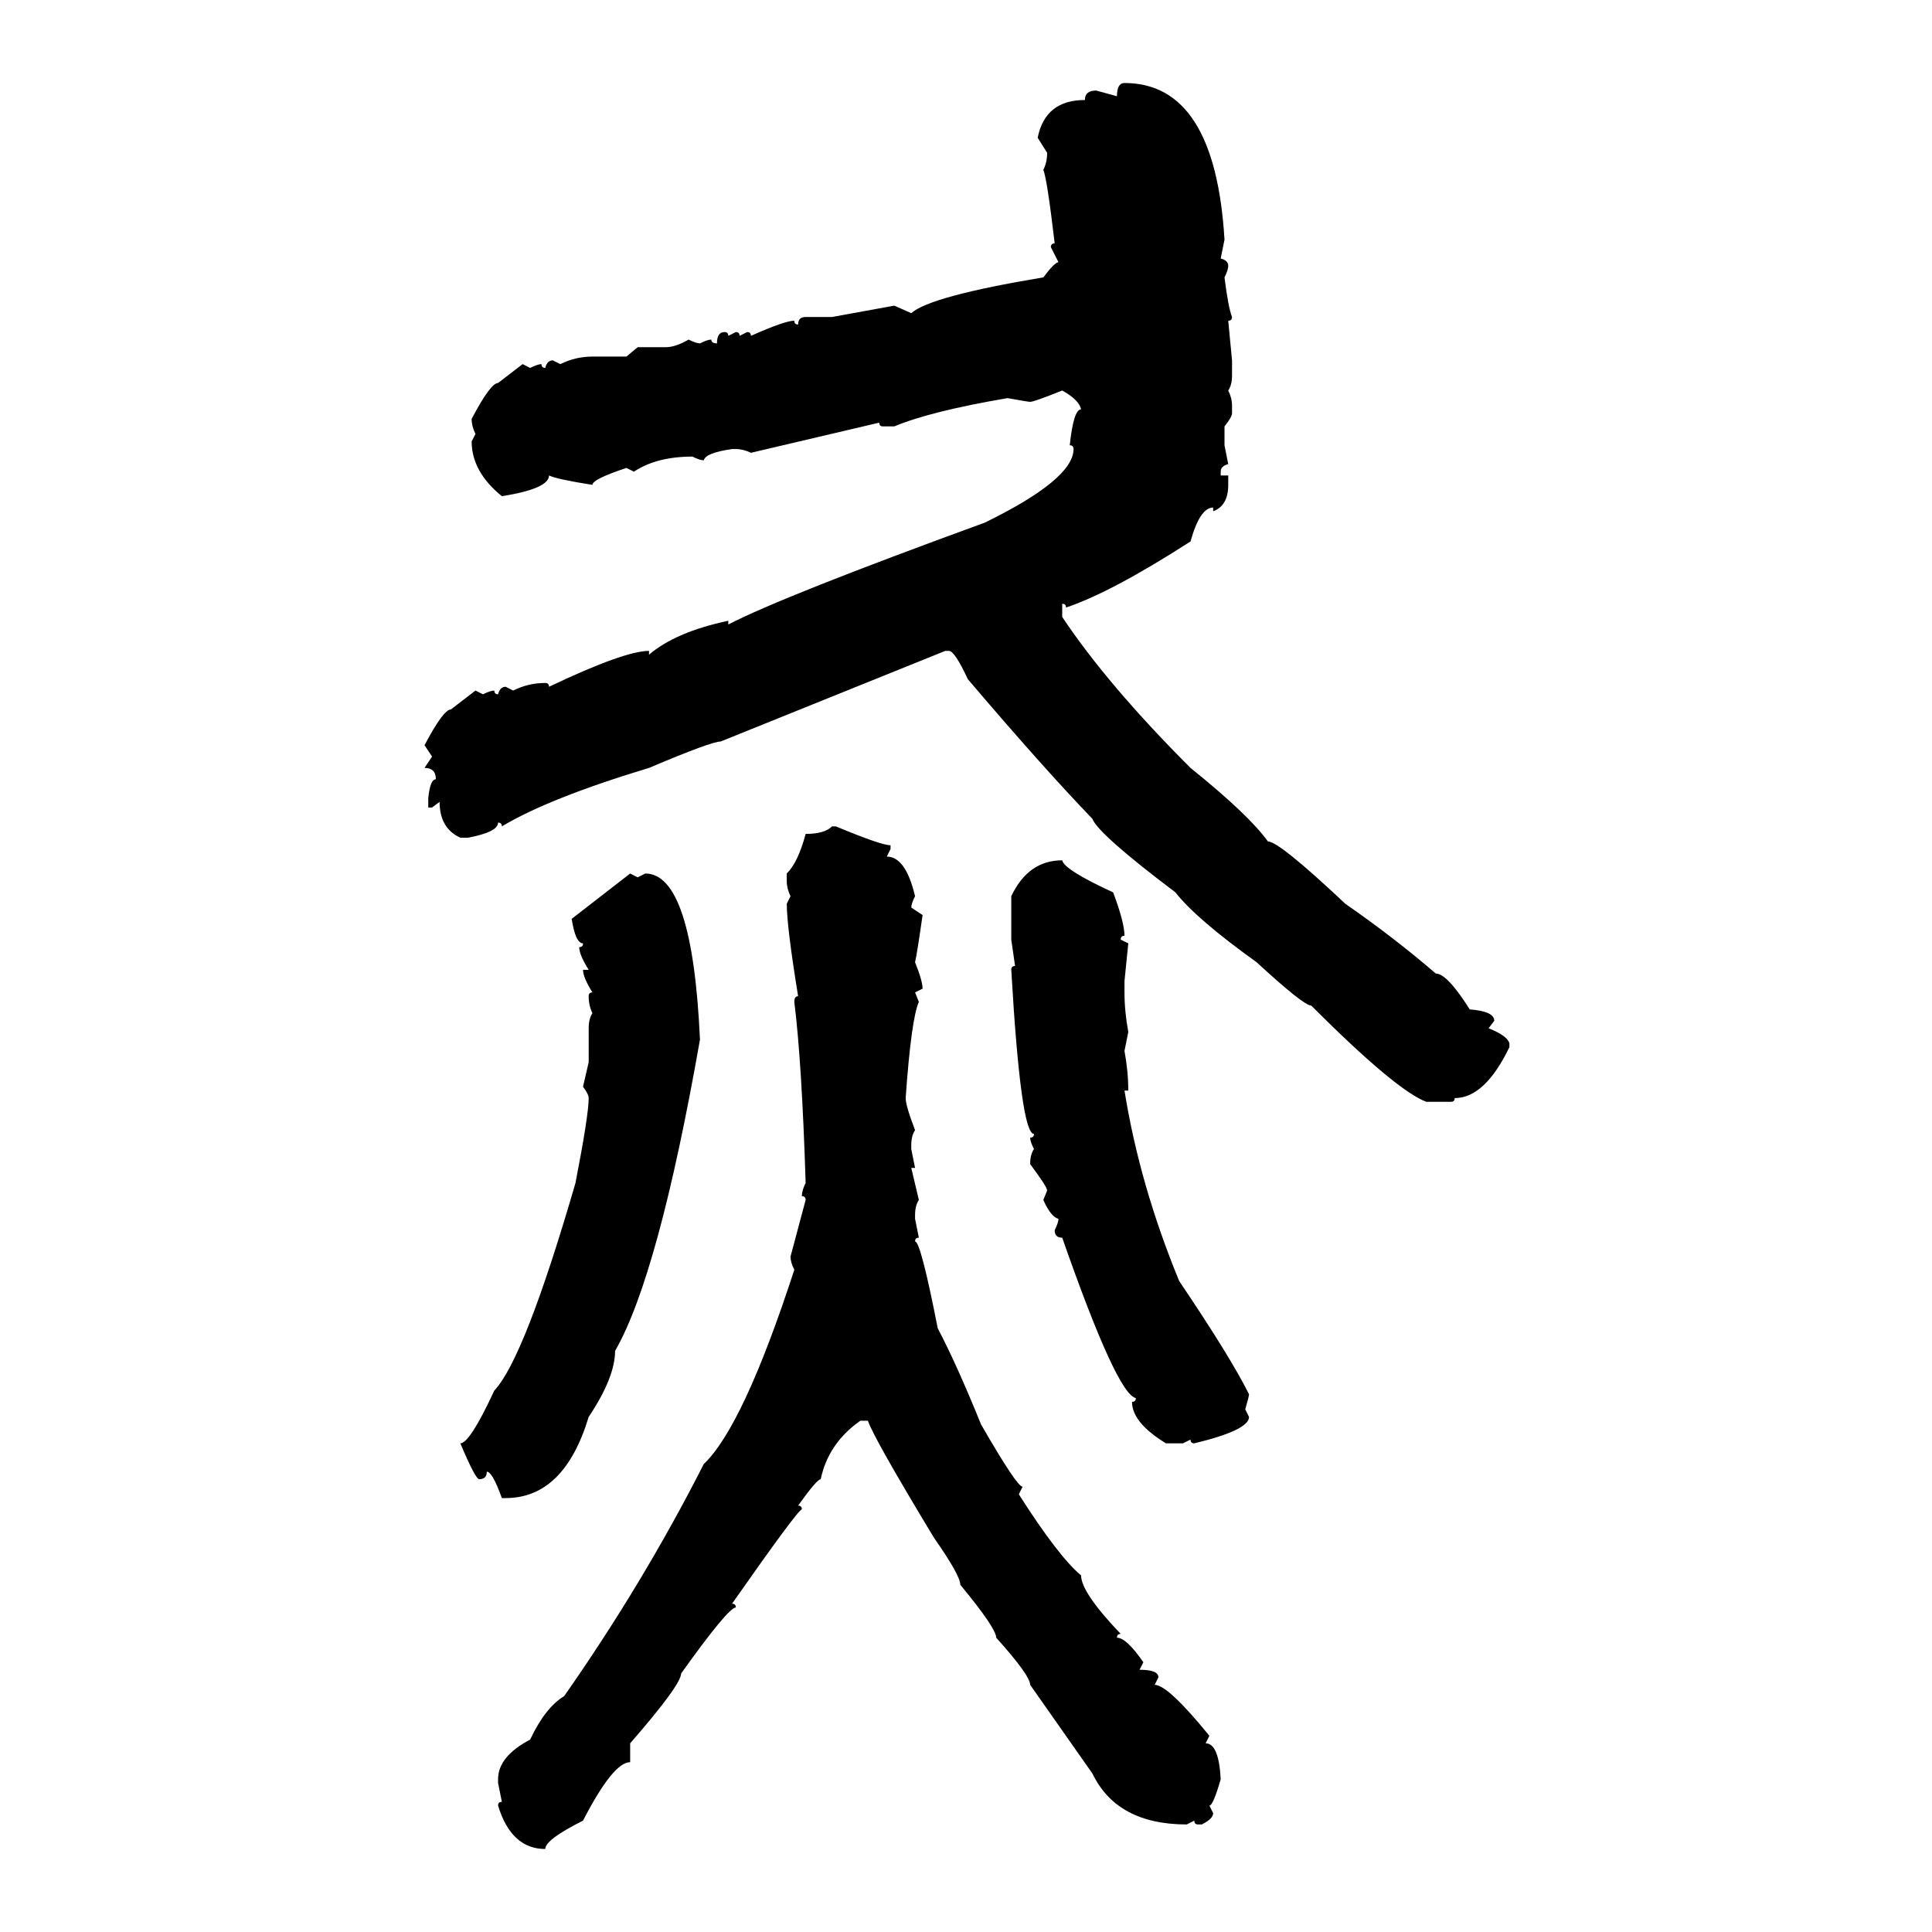 <svg xmlns="http://www.w3.org/2000/svg" xmlns:xlink="http://www.w3.org/1999/xlink" width="300" height="300"><path d="M174.61 12.89L174.61 12.89Q188.67 12.89 190.14 37.21L190.14 37.21L189.55 40.14Q190.72 40.43 190.72 41.31L190.72 41.31Q190.72 41.89 190.14 43.07L190.14 43.07Q190.72 47.75 191.31 49.22L191.31 49.22Q191.31 49.80 190.72 49.80L190.72 49.80L191.31 55.96L191.31 58.30Q191.31 59.77 190.72 60.64L190.72 60.64Q191.31 61.82 191.31 62.99L191.31 62.99L191.31 64.16Q191.31 64.75 190.14 66.21L190.14 66.21L190.14 69.14L190.72 72.07Q189.55 72.36 189.55 73.24L189.55 73.24L189.55 73.83L190.72 73.83L190.72 75.29Q190.72 78.52 188.38 79.39L188.38 79.39L188.38 78.81Q186.33 78.81 184.86 84.08L184.86 84.08Q172.56 91.99 165.53 94.34L165.53 94.34Q165.53 93.75 164.94 93.75L164.94 93.75L164.94 95.80Q171.97 106.35 184.86 119.24L184.86 119.24Q193.95 126.56 196.88 130.66L196.88 130.66Q198.63 130.66 208.89 140.33L208.89 140.33Q216.50 145.61 222.95 151.17L222.95 151.17Q224.71 151.17 228.22 156.74L228.22 156.74Q232.03 157.03 232.03 158.50L232.03 158.50L231.15 159.67Q234.08 160.84 234.38 162.01L234.38 162.01L234.38 162.60Q230.57 170.51 225.88 170.51L225.88 170.51Q225.88 171.09 225.29 171.09L225.29 171.09L221.48 171.09Q216.80 169.34 203.61 156.15L203.61 156.15Q202.44 156.15 195.12 149.41L195.12 149.41Q185.74 142.68 182.52 138.57L182.52 138.57Q170.51 129.49 169.63 127.15L169.63 127.15Q162.01 119.24 150.29 105.47L150.29 105.47Q148.24 101.07 147.36 101.07L147.36 101.07L146.78 101.07L111.91 115.14Q110.45 115.14 100.78 119.24L100.78 119.24Q85.25 123.93 77.93 128.32L77.93 128.32Q77.93 127.73 77.34 127.73L77.34 127.73Q77.34 129.20 72.66 130.08L72.66 130.08L71.48 130.08Q68.26 128.61 68.26 124.51L68.26 124.51L67.09 125.39L66.50 125.39L66.50 123.93Q66.80 121.00 67.68 121.00L67.68 121.00Q67.68 119.24 65.92 119.24L65.92 119.24L67.09 117.48L65.92 115.72Q68.85 110.16 70.02 110.16L70.02 110.16L73.83 107.23L75 107.81Q76.17 107.23 76.76 107.23L76.76 107.23Q76.76 107.81 77.34 107.81L77.34 107.81Q77.64 106.64 78.52 106.64L78.52 106.64L79.69 107.23Q82.03 106.05 84.67 106.05L84.67 106.05Q85.25 106.05 85.25 106.64L85.25 106.64Q96.97 101.07 100.78 101.07L100.78 101.07L100.78 101.66Q104.88 98.14 113.09 96.39L113.09 96.39L113.09 96.97Q121.58 92.58 152.93 81.15L152.93 81.15Q166.70 74.41 166.70 69.73L166.70 69.73Q166.70 69.14 166.11 69.14L166.11 69.14Q166.70 63.57 167.87 63.57L167.87 63.57Q167.58 62.11 164.94 60.64L164.94 60.64Q160.55 62.40 159.96 62.40L159.96 62.40Q159.67 62.40 156.45 61.82L156.45 61.82Q144.43 63.87 138.87 66.21L138.87 66.21L137.11 66.21Q136.52 66.21 136.52 65.63L136.52 65.63L116.60 70.31Q115.43 69.73 114.26 69.73L114.26 69.73L113.67 69.73Q109.57 70.31 109.28 71.48L109.28 71.48Q108.69 71.48 107.52 70.90L107.52 70.90Q101.95 70.90 98.44 73.24L98.44 73.24L97.27 72.66Q91.99 74.41 91.99 75.29L91.99 75.29Q86.43 74.41 85.25 73.83L85.25 73.83Q85.25 75.88 77.93 77.05L77.93 77.05Q73.24 73.24 73.24 68.55L73.24 68.55L73.83 67.38Q73.24 66.21 73.24 65.04L73.24 65.04Q76.17 59.47 77.34 59.47L77.34 59.47L81.15 56.54L82.32 57.13Q83.50 56.54 84.08 56.54L84.08 56.54Q84.08 57.13 84.67 57.13L84.67 57.13Q84.96 55.96 85.84 55.96L85.84 55.96L87.01 56.54Q89.36 55.37 91.99 55.37L91.99 55.37L97.27 55.37L99.02 53.91L103.42 53.91Q104.88 53.91 106.93 52.73L106.93 52.73Q108.11 53.32 108.69 53.32L108.69 53.32Q109.86 52.73 110.45 52.73L110.45 52.73Q110.45 53.32 111.33 53.32L111.33 53.32Q111.33 51.56 112.50 51.56L112.50 51.56Q113.09 51.56 113.09 52.15L113.09 52.15L114.26 51.56Q114.84 51.56 114.84 52.15L114.84 52.15L116.02 51.56Q116.60 51.56 116.60 52.15L116.60 52.15Q121.88 49.80 123.34 49.80L123.34 49.80Q123.34 50.39 123.93 50.39L123.93 50.39Q123.93 49.22 125.10 49.22L125.10 49.22L129.20 49.22L138.87 47.46L141.50 48.63Q144.43 46.00 162.01 43.07L162.01 43.07Q163.77 40.72 164.36 40.72L164.36 40.72L163.18 38.38Q163.18 37.79 163.77 37.79L163.77 37.79Q162.60 27.83 162.01 26.37L162.01 26.37Q162.60 25.20 162.60 23.73L162.60 23.73L161.13 21.39Q162.30 15.53 168.46 15.53L168.46 15.53Q168.46 14.06 170.21 14.06L170.21 14.06L173.44 14.94Q173.44 12.89 174.61 12.89ZM129.20 128.32L129.20 128.32L129.79 128.32Q136.82 131.25 138.28 131.25L138.28 131.25L138.28 131.84L137.70 133.01Q140.63 133.01 142.09 139.16L142.09 139.16Q141.50 140.33 141.50 140.92L141.50 140.92L143.26 142.09Q142.38 148.24 142.09 149.41L142.09 149.41Q143.26 152.34 143.26 153.52L143.26 153.52L142.09 154.10L142.68 155.57Q141.50 158.20 140.63 170.51L140.63 170.51Q140.63 171.68 142.09 175.49L142.09 175.49Q141.50 176.37 141.50 177.83L141.50 177.83L141.50 178.42L142.09 181.35L141.50 181.35L142.68 186.33Q142.09 187.21 142.09 188.67L142.09 188.67L142.09 189.26L142.68 192.19Q142.09 192.19 142.09 192.77L142.09 192.77Q142.97 192.77 145.61 206.25L145.61 206.25Q148.54 211.82 152.34 221.19L152.34 221.19Q157.91 230.86 158.79 230.86L158.79 230.86L158.20 232.03Q164.36 241.70 167.87 244.63L167.87 244.63Q167.87 247.27 174.02 253.71L174.02 253.71Q173.44 253.71 173.44 254.30L173.44 254.30Q174.90 254.30 177.54 258.11L177.54 258.11L176.95 259.28Q179.88 259.28 179.88 260.45L179.88 260.45L179.30 261.62Q181.35 261.62 187.79 269.53L187.79 269.53L187.21 270.70Q189.26 270.70 189.55 276.27L189.55 276.27Q188.38 280.37 187.79 280.37L187.79 280.37L188.38 281.54Q188.38 282.42 186.62 283.30L186.62 283.30L186.04 283.30Q185.45 283.30 185.45 282.71L185.45 282.71L184.28 283.30Q173.44 283.30 169.63 275.39L169.63 275.39L159.96 261.62Q159.96 260.16 154.69 254.30L154.69 254.30Q154.69 252.83 149.12 246.09L149.12 246.09Q149.12 244.63 145.02 238.77L145.02 238.77Q135.64 223.24 134.77 220.61L134.77 220.61L133.59 220.61Q128.61 224.12 127.44 229.69L127.44 229.69Q126.86 229.69 123.93 233.79L123.93 233.79Q124.51 233.79 124.51 234.38L124.51 234.38Q123.93 234.38 113.67 249.02L113.67 249.02Q114.26 249.02 114.26 249.61L114.26 249.61Q113.09 249.61 105.76 259.86L105.76 259.86Q105.76 261.62 97.85 270.70L97.85 270.70L97.85 273.63Q95.21 273.63 90.53 282.71L90.53 282.71Q84.67 285.64 84.67 287.11L84.67 287.11Q79.39 287.11 77.34 280.37L77.34 280.37Q77.34 279.79 77.93 279.79L77.93 279.79L77.34 276.86L77.34 276.27Q77.34 272.75 82.32 270.12L82.32 270.12Q84.67 265.14 87.60 263.38L87.60 263.38Q99.90 245.80 109.28 227.34L109.28 227.34Q115.43 221.48 123.34 197.17L123.34 197.17Q122.75 196.00 122.75 195.12L122.75 195.12L125.10 186.33Q125.10 185.74 124.51 185.74L124.51 185.74Q124.51 184.86 125.10 183.69L125.10 183.69Q124.51 164.94 123.34 155.57L123.34 155.57Q123.34 154.69 123.93 154.69L123.93 154.69Q122.17 143.85 122.17 140.33L122.17 140.33L122.75 139.16Q122.17 137.99 122.17 136.82L122.17 136.82L122.17 135.64Q123.93 133.89 125.10 129.49L125.10 129.49Q128.03 129.49 129.20 128.32ZM164.94 133.59L164.94 133.59Q165.23 135.06 172.85 138.57L172.85 138.57Q174.61 143.26 174.61 145.31L174.61 145.31Q174.02 145.31 174.02 145.90L174.02 145.90L175.20 146.48L174.61 152.34L174.61 154.10Q174.61 157.03 175.20 160.25L175.20 160.25L174.61 163.18Q175.20 166.41 175.20 169.34L175.20 169.34L174.61 169.34Q176.95 183.98 183.11 198.93L183.11 198.93Q191.02 210.64 193.95 216.50L193.95 216.50Q193.95 216.80 193.36 218.85L193.36 218.85L193.95 220.02Q193.95 222.07 185.45 224.12L185.45 224.12Q184.86 224.12 184.86 223.54L184.86 223.54L183.69 224.12L181.05 224.12Q175.78 220.90 175.78 217.68L175.78 217.68Q176.37 217.68 176.37 217.09L176.37 217.09Q173.44 216.50 164.94 192.19L164.94 192.19Q163.77 192.19 163.77 191.02L163.77 191.02Q164.36 189.84 164.36 189.26L164.36 189.26Q163.18 188.96 162.01 186.33L162.01 186.33L162.60 184.86Q162.60 184.28 159.96 180.76L159.96 180.76Q159.96 179.30 160.55 178.42L160.55 178.42Q159.96 177.25 159.96 176.66L159.96 176.66Q160.55 176.66 160.55 176.07L160.55 176.07Q158.50 176.07 157.03 150.59L157.03 150.59Q157.03 150 157.62 150L157.62 150L157.03 145.90L157.03 139.16Q159.67 133.59 164.94 133.59ZM88.77 142.68L97.85 135.64L99.02 136.23L100.20 135.64Q107.52 135.64 108.69 161.43L108.69 161.43Q102.25 198.05 95.51 209.77L95.51 209.77Q95.51 213.87 91.41 220.02L91.41 220.02Q87.60 232.62 78.52 232.62L78.52 232.62L77.93 232.62Q76.46 228.52 75.59 228.52L75.59 228.52Q75.59 229.69 74.41 229.69L74.41 229.69Q73.83 229.69 71.48 224.12L71.48 224.12Q72.95 224.12 76.76 215.92L76.76 215.92Q81.45 210.94 89.36 183.69L89.36 183.69Q91.41 173.14 91.41 170.51L91.41 170.51Q91.41 169.92 90.53 168.75L90.53 168.75L91.41 164.94L91.41 159.67Q91.41 158.20 91.99 157.32L91.99 157.32Q91.41 156.15 91.41 154.69L91.41 154.69Q91.41 154.10 91.99 154.10L91.99 154.10Q90.53 151.76 90.53 150.59L90.53 150.59L91.41 150.59Q89.94 148.24 89.94 147.07L89.94 147.07Q90.53 147.07 90.53 146.48L90.53 146.48Q89.36 146.48 88.77 142.68L88.77 142.68Z"/></svg>